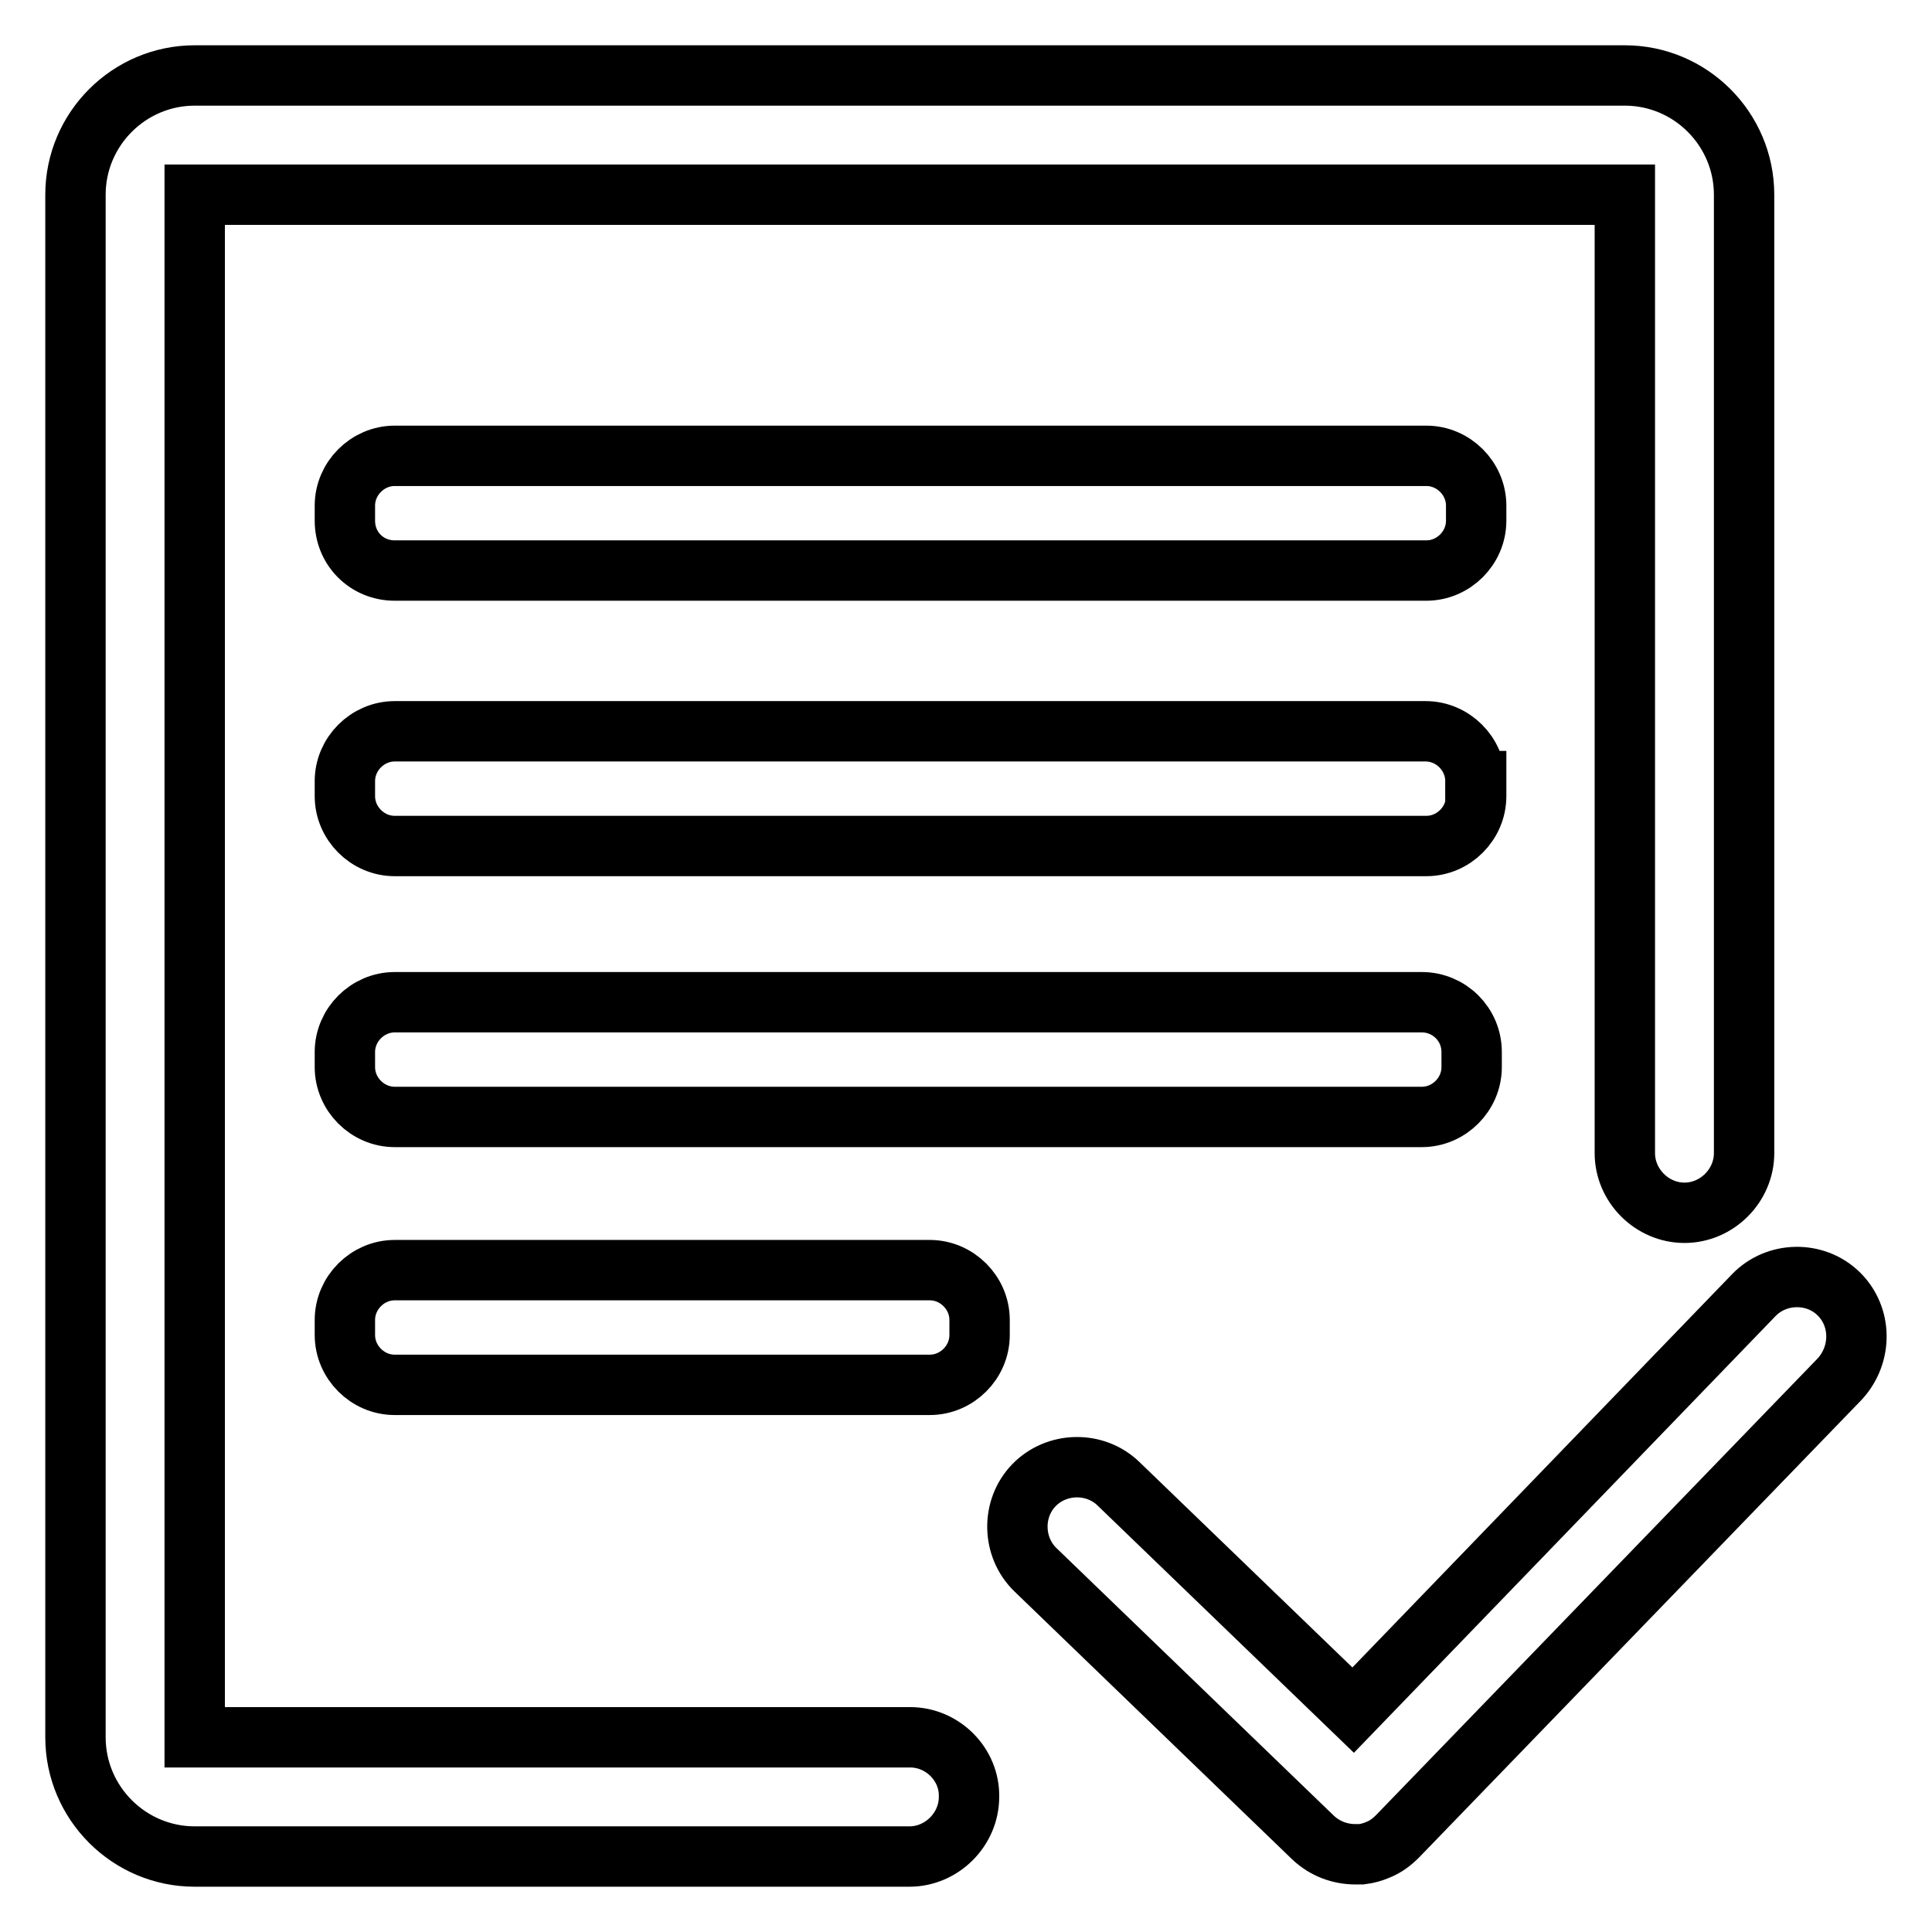 <?xml version="1.0" encoding="utf-8"?>
<!-- Svg Vector Icons : http://www.onlinewebfonts.com/icon -->
<!DOCTYPE svg PUBLIC "-//W3C//DTD SVG 1.1//EN" "http://www.w3.org/Graphics/SVG/1.1/DTD/svg11.dtd">
<svg version="1.1" xmlns="http://www.w3.org/2000/svg" xmlns:xlink="http://www.w3.org/1999/xlink" x="0px" y="0px" viewBox="0 0 256 256" enable-background="new 0 0 256 256" xml:space="preserve">
<g> <path stroke-width="8" fill-opacity="0" stroke="#000000"  d="M120.6,230.2H25.8V25.8h189.5v55.1c0,0.2,0,0.3,0,0.5v71.4c0,4.3,3.6,7.9,7.9,7.9h0c4.3,0,7.9-3.6,7.9-7.9 v-13.2h0V25.8c0-8.7-7.1-15.8-15.8-15.8H25.8C17.1,10,10,17.1,10,25.8v204.4c0,8.7,7.1,15.8,15.8,15.8h94.7c4.3,0,7.9-3.6,7.9-7.9 C128.5,233.8,124.9,230.2,120.6,230.2z M52.3,75.6h136.7c3.6,0,6.6-3,6.6-6.6v-2c0-3.6-3-6.6-6.6-6.6H52.3c-3.6,0-6.6,3-6.6,6.6v2 C45.7,72.7,48.6,75.6,52.3,75.6z M195.5,103.5c0-3.6-3-6.6-6.6-6.6H52.3c-3.6,0-6.6,3-6.6,6.6v2c0,3.6,3,6.6,6.6,6.6h136.7 c3.6,0,6.6-3,6.6-6.6V103.5z M188.4,132.8H52.3c-3.6,0-6.6,3-6.6,6.6v2c0,3.6,3,6.6,6.6,6.6h136.1c3.6,0,6.6-3,6.6-6.6v-2 C195,135.7,192,132.8,188.4,132.8z M123.2,168.3H52.3c-3.6,0-6.6,3-6.6,6.6v2c0,3.6,3,6.6,6.6,6.6h70.9c3.6,0,6.6-3,6.6-6.6v-2 C129.8,171.3,126.8,168.3,123.2,168.3z M243.6,171.4L243.6,171.4c-3.1-3-8.2-2.9-11.2,0.2l-53.1,55l-31.1-30 c-3.1-3-8.2-2.9-11.2,0.2l0,0c-3,3.1-2.9,8.2,0.2,11.2l36.8,35.5l0,0l0,0c1.6,1.5,3.6,2.2,5.6,2.2c0.3,0,0.5,0,0.8,0 c0.8-0.1,1.5-0.3,2.2-0.6c1-0.4,1.8-1,2.6-1.8l0,0l0,0l58.6-60.6C246.8,179.4,246.7,174.4,243.6,171.4L243.6,171.4z"/></g>
</svg>